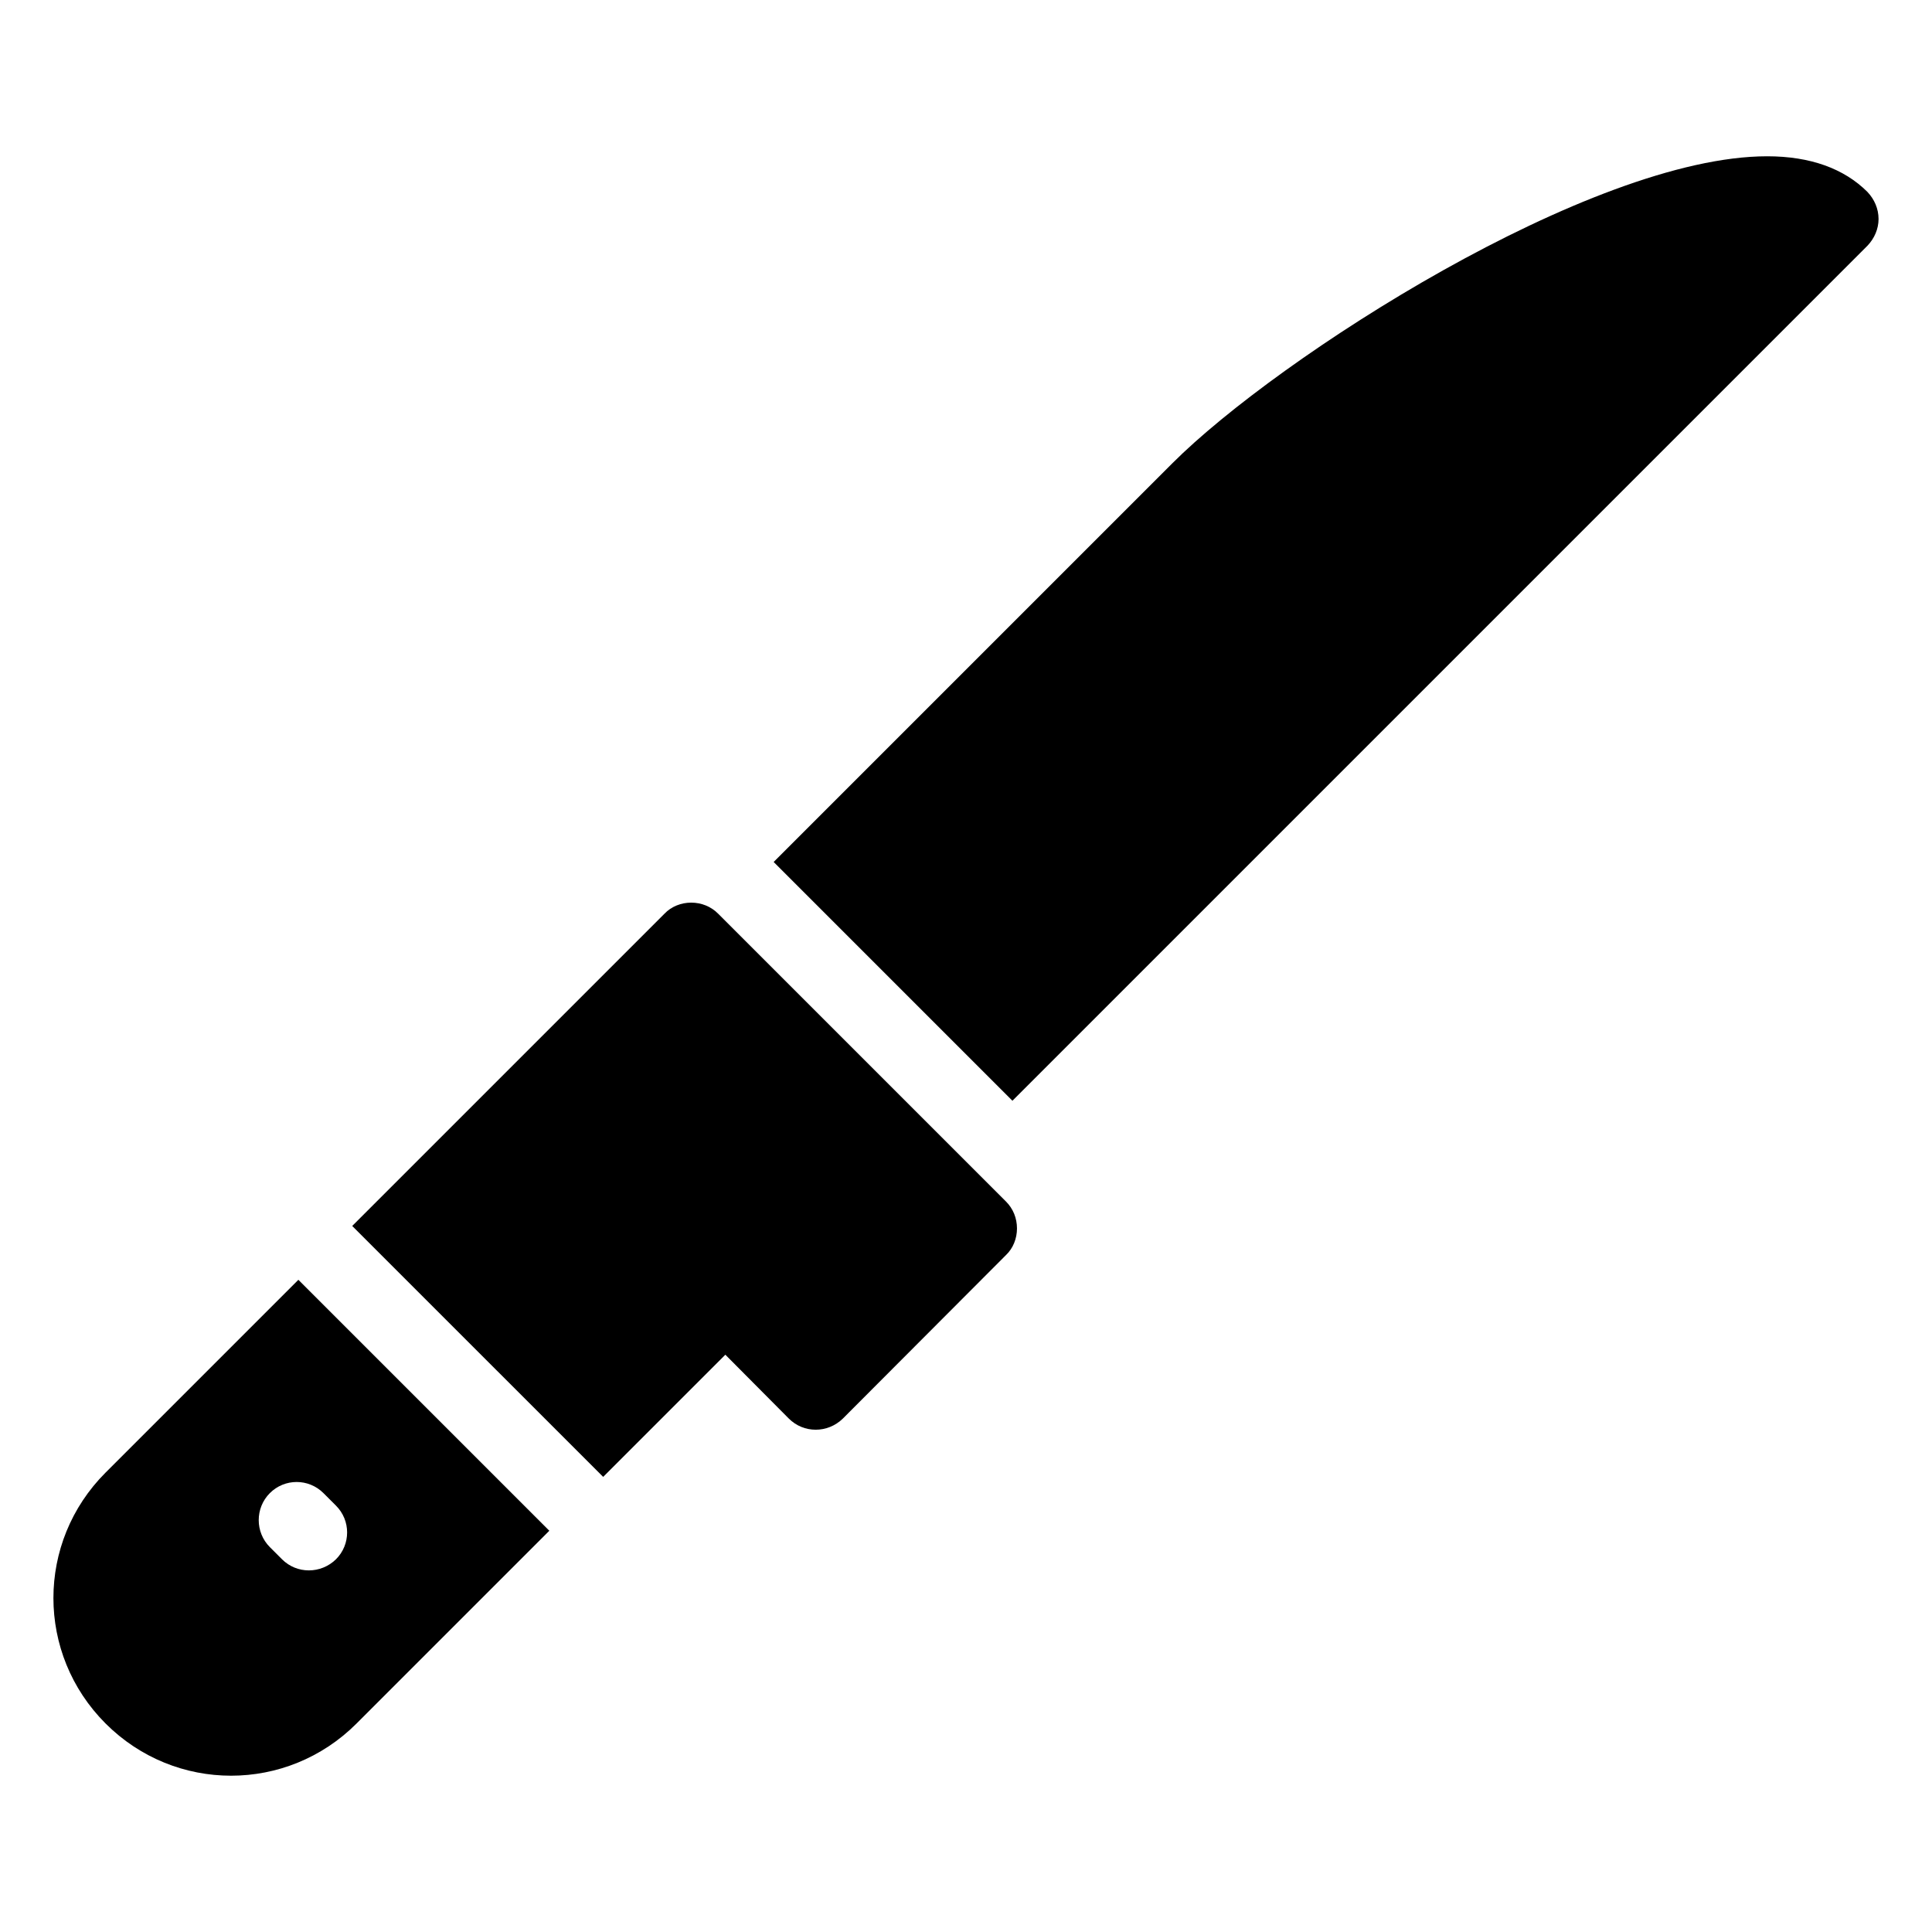 <?xml version="1.0" encoding="UTF-8"?>
<!-- Uploaded to: ICON Repo, www.svgrepo.com, Generator: ICON Repo Mixer Tools -->
<svg fill="#000000" width="800px" height="800px" version="1.1" viewBox="144 144 512 512" xmlns="http://www.w3.org/2000/svg">
 <g>
  <path d="m638.92 194.89c-6.246-6.246-15.215-9.473-26.602-9.473-46.652 0-129.68 53.402-157.59 81.316l-105.7 105.7 63.277 63.277 226.61-226.61c1.812-1.914 2.922-4.434 2.922-7.055 0-2.719-1.109-5.238-2.922-7.152z"/>
  <path d="m334.31 386.13c-1.914-1.914-4.434-2.922-7.152-2.922-2.621 0-5.238 1.008-7.055 2.922l-82.762 82.762 66.504 66.5 32.379-32.379 16.828 16.93c3.93 3.93 10.277 3.93 14.309 0l43.227-43.328c1.914-1.812 2.922-4.434 2.922-7.055 0-2.719-1.008-5.238-2.922-7.152z"/>
  <path d="m223.07 483.16-51.086 51.086c-18.438 18.438-18.438 48.062 0 66.504 18.438 18.438 48.062 18.438 66.504 0l51.086-51.086zm9.973 74.062c-4.031 3.93-10.379 3.93-14.309 0l-3.223-3.223c-3.93-3.93-3.93-10.379 0-14.309 3.93-3.93 10.277-3.93 14.207 0l3.324 3.324c3.93 3.926 3.93 10.277 0 14.207z"/>
 </g>
</svg>